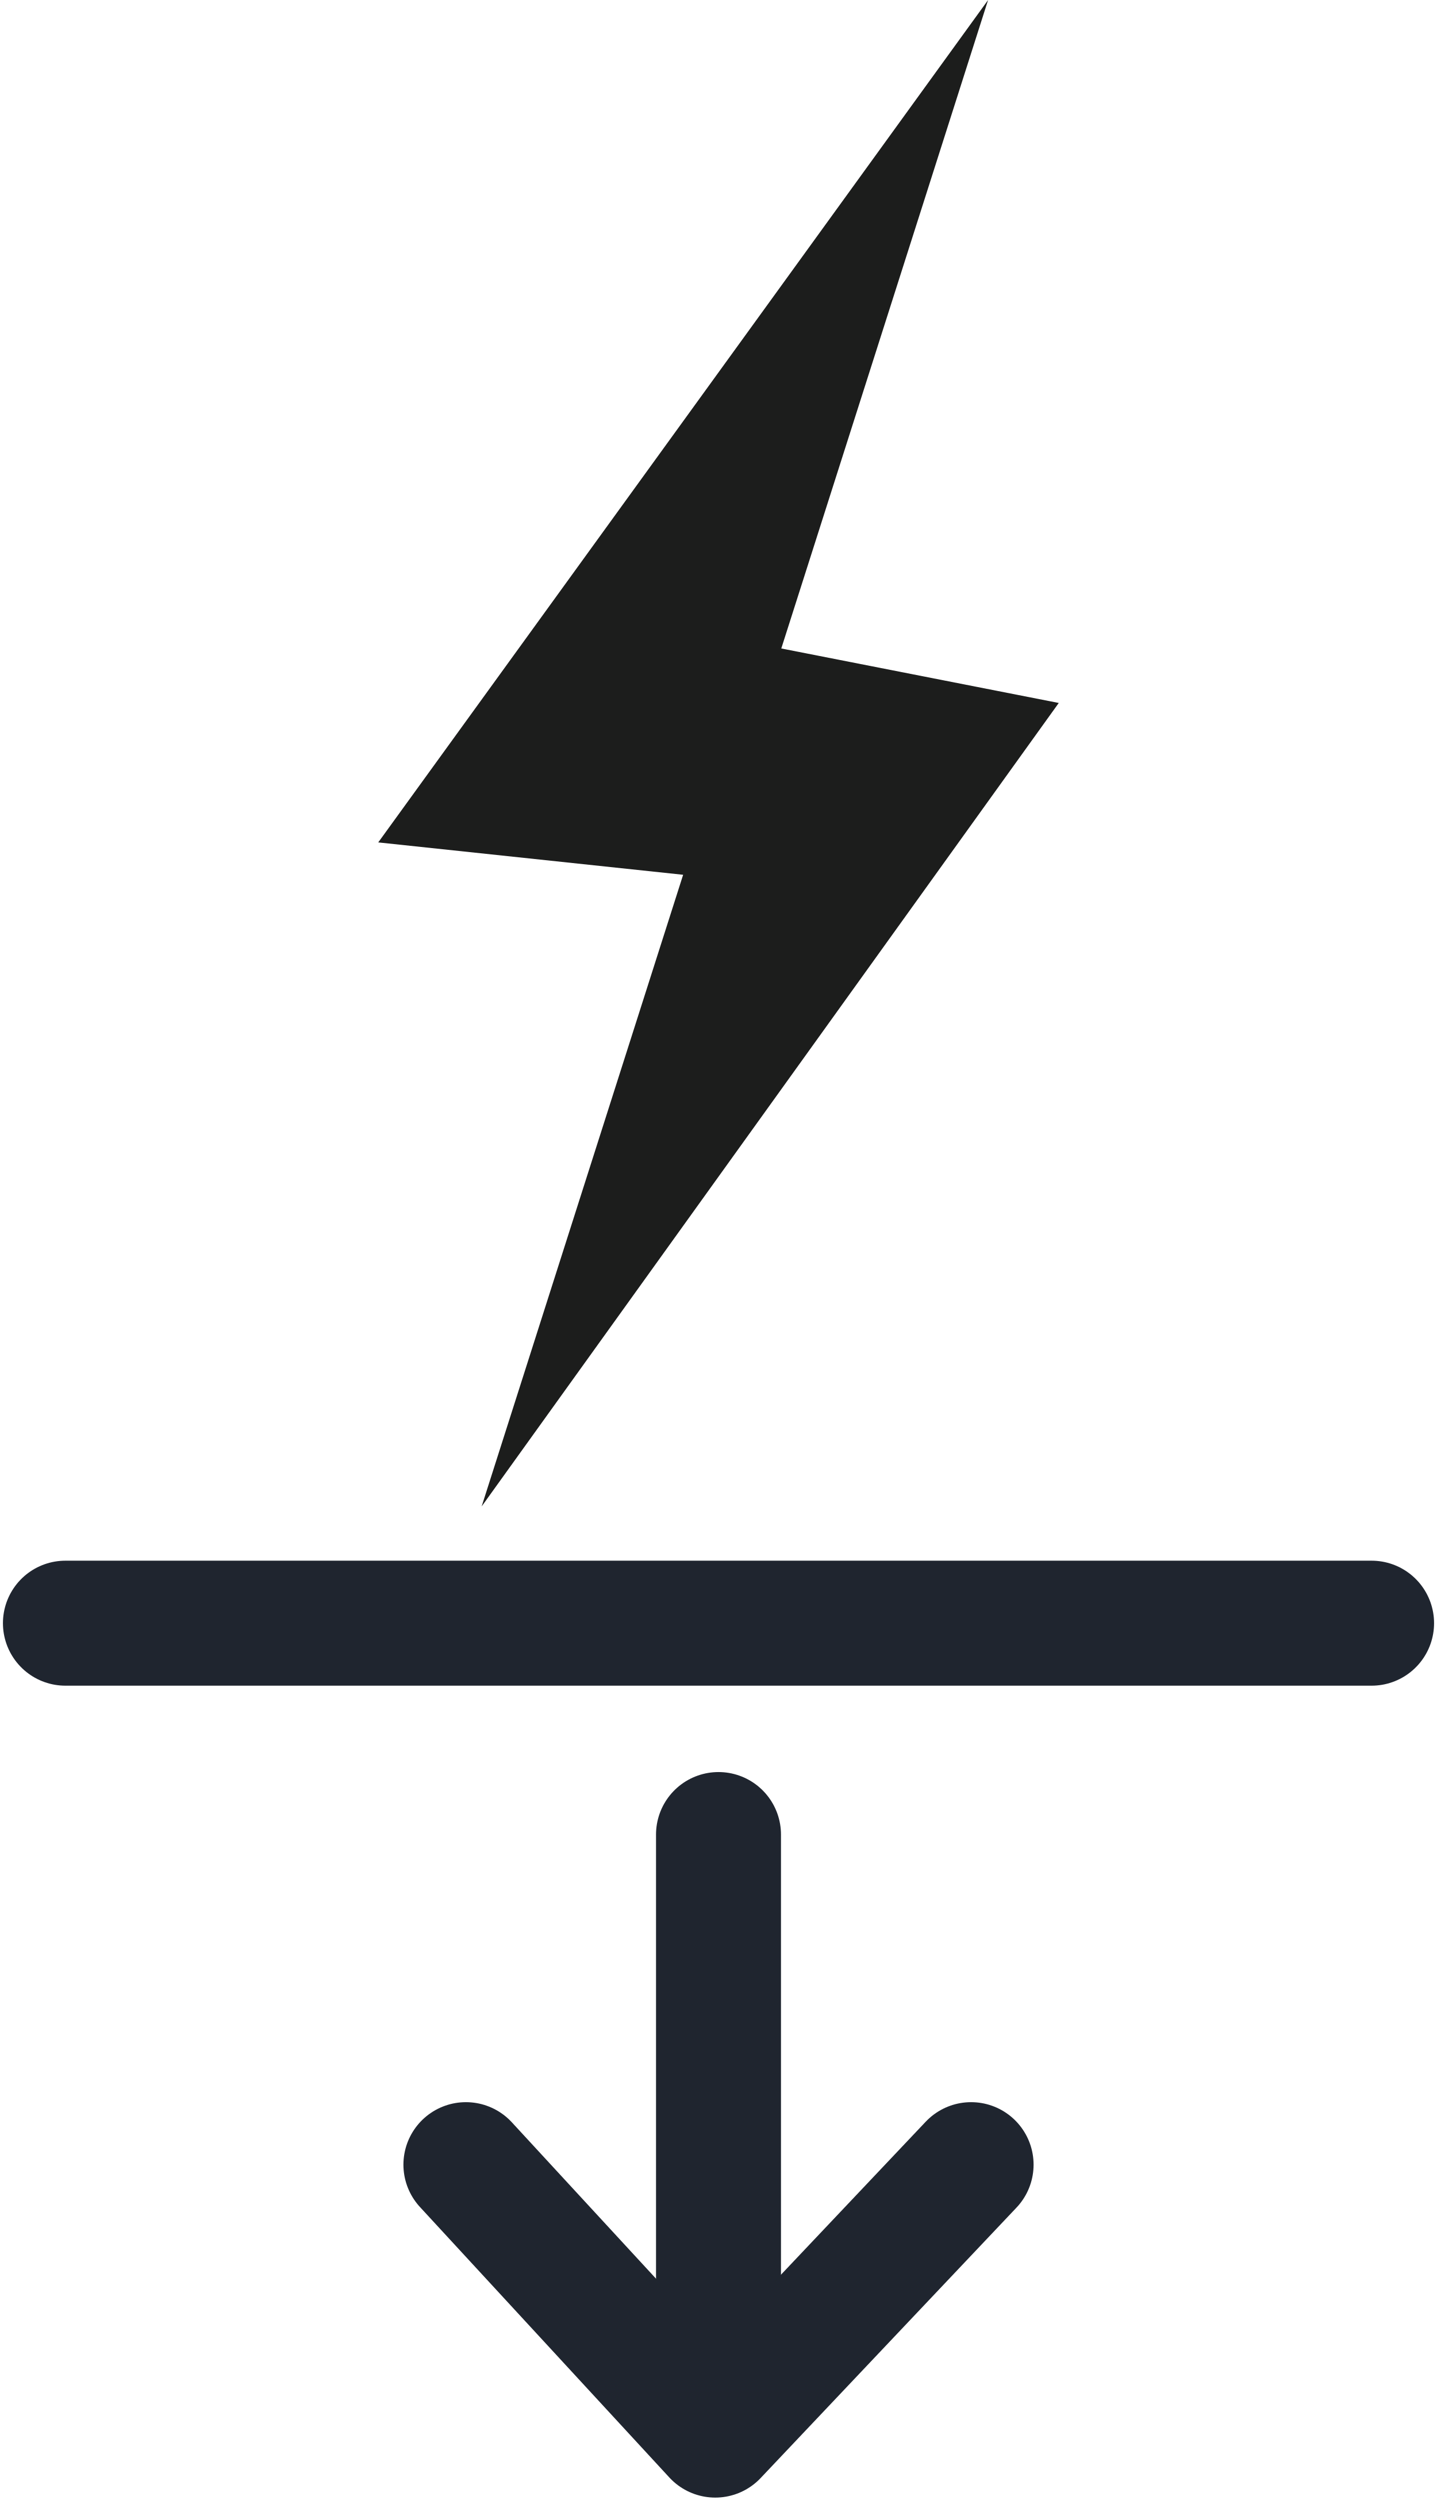 <svg width="23" height="40" viewBox="0 0 23 40" fill="none" xmlns="http://www.w3.org/2000/svg">
<g clip-path="url(#clip0_1150_9400)">
<path d="M1.047 25.972H21.953" stroke="#1F252F" stroke-width="2" stroke-linecap="round" stroke-linejoin="round"/>
<path d="M15.815 0L6.054 13.479L10.934 13.997L7.709 24.104L16.946 11.248L12.505 10.376L15.815 0Z" fill="#1C1D1C"/>
<path d="M11.5 29.354V36.939" stroke="#1F252F" stroke-width="2" stroke-linecap="round" stroke-linejoin="round"/>
<path d="M7.457 34.636L11.448 38.963L15.543 34.636" stroke="#1F252F" stroke-width="2" stroke-linecap="round" stroke-linejoin="round"/>
</g>
<defs>
<clipPath id="clip0_1150_9400">
<rect width="23" height="40" fill="white"/>
</clipPath>
</defs>
</svg>
